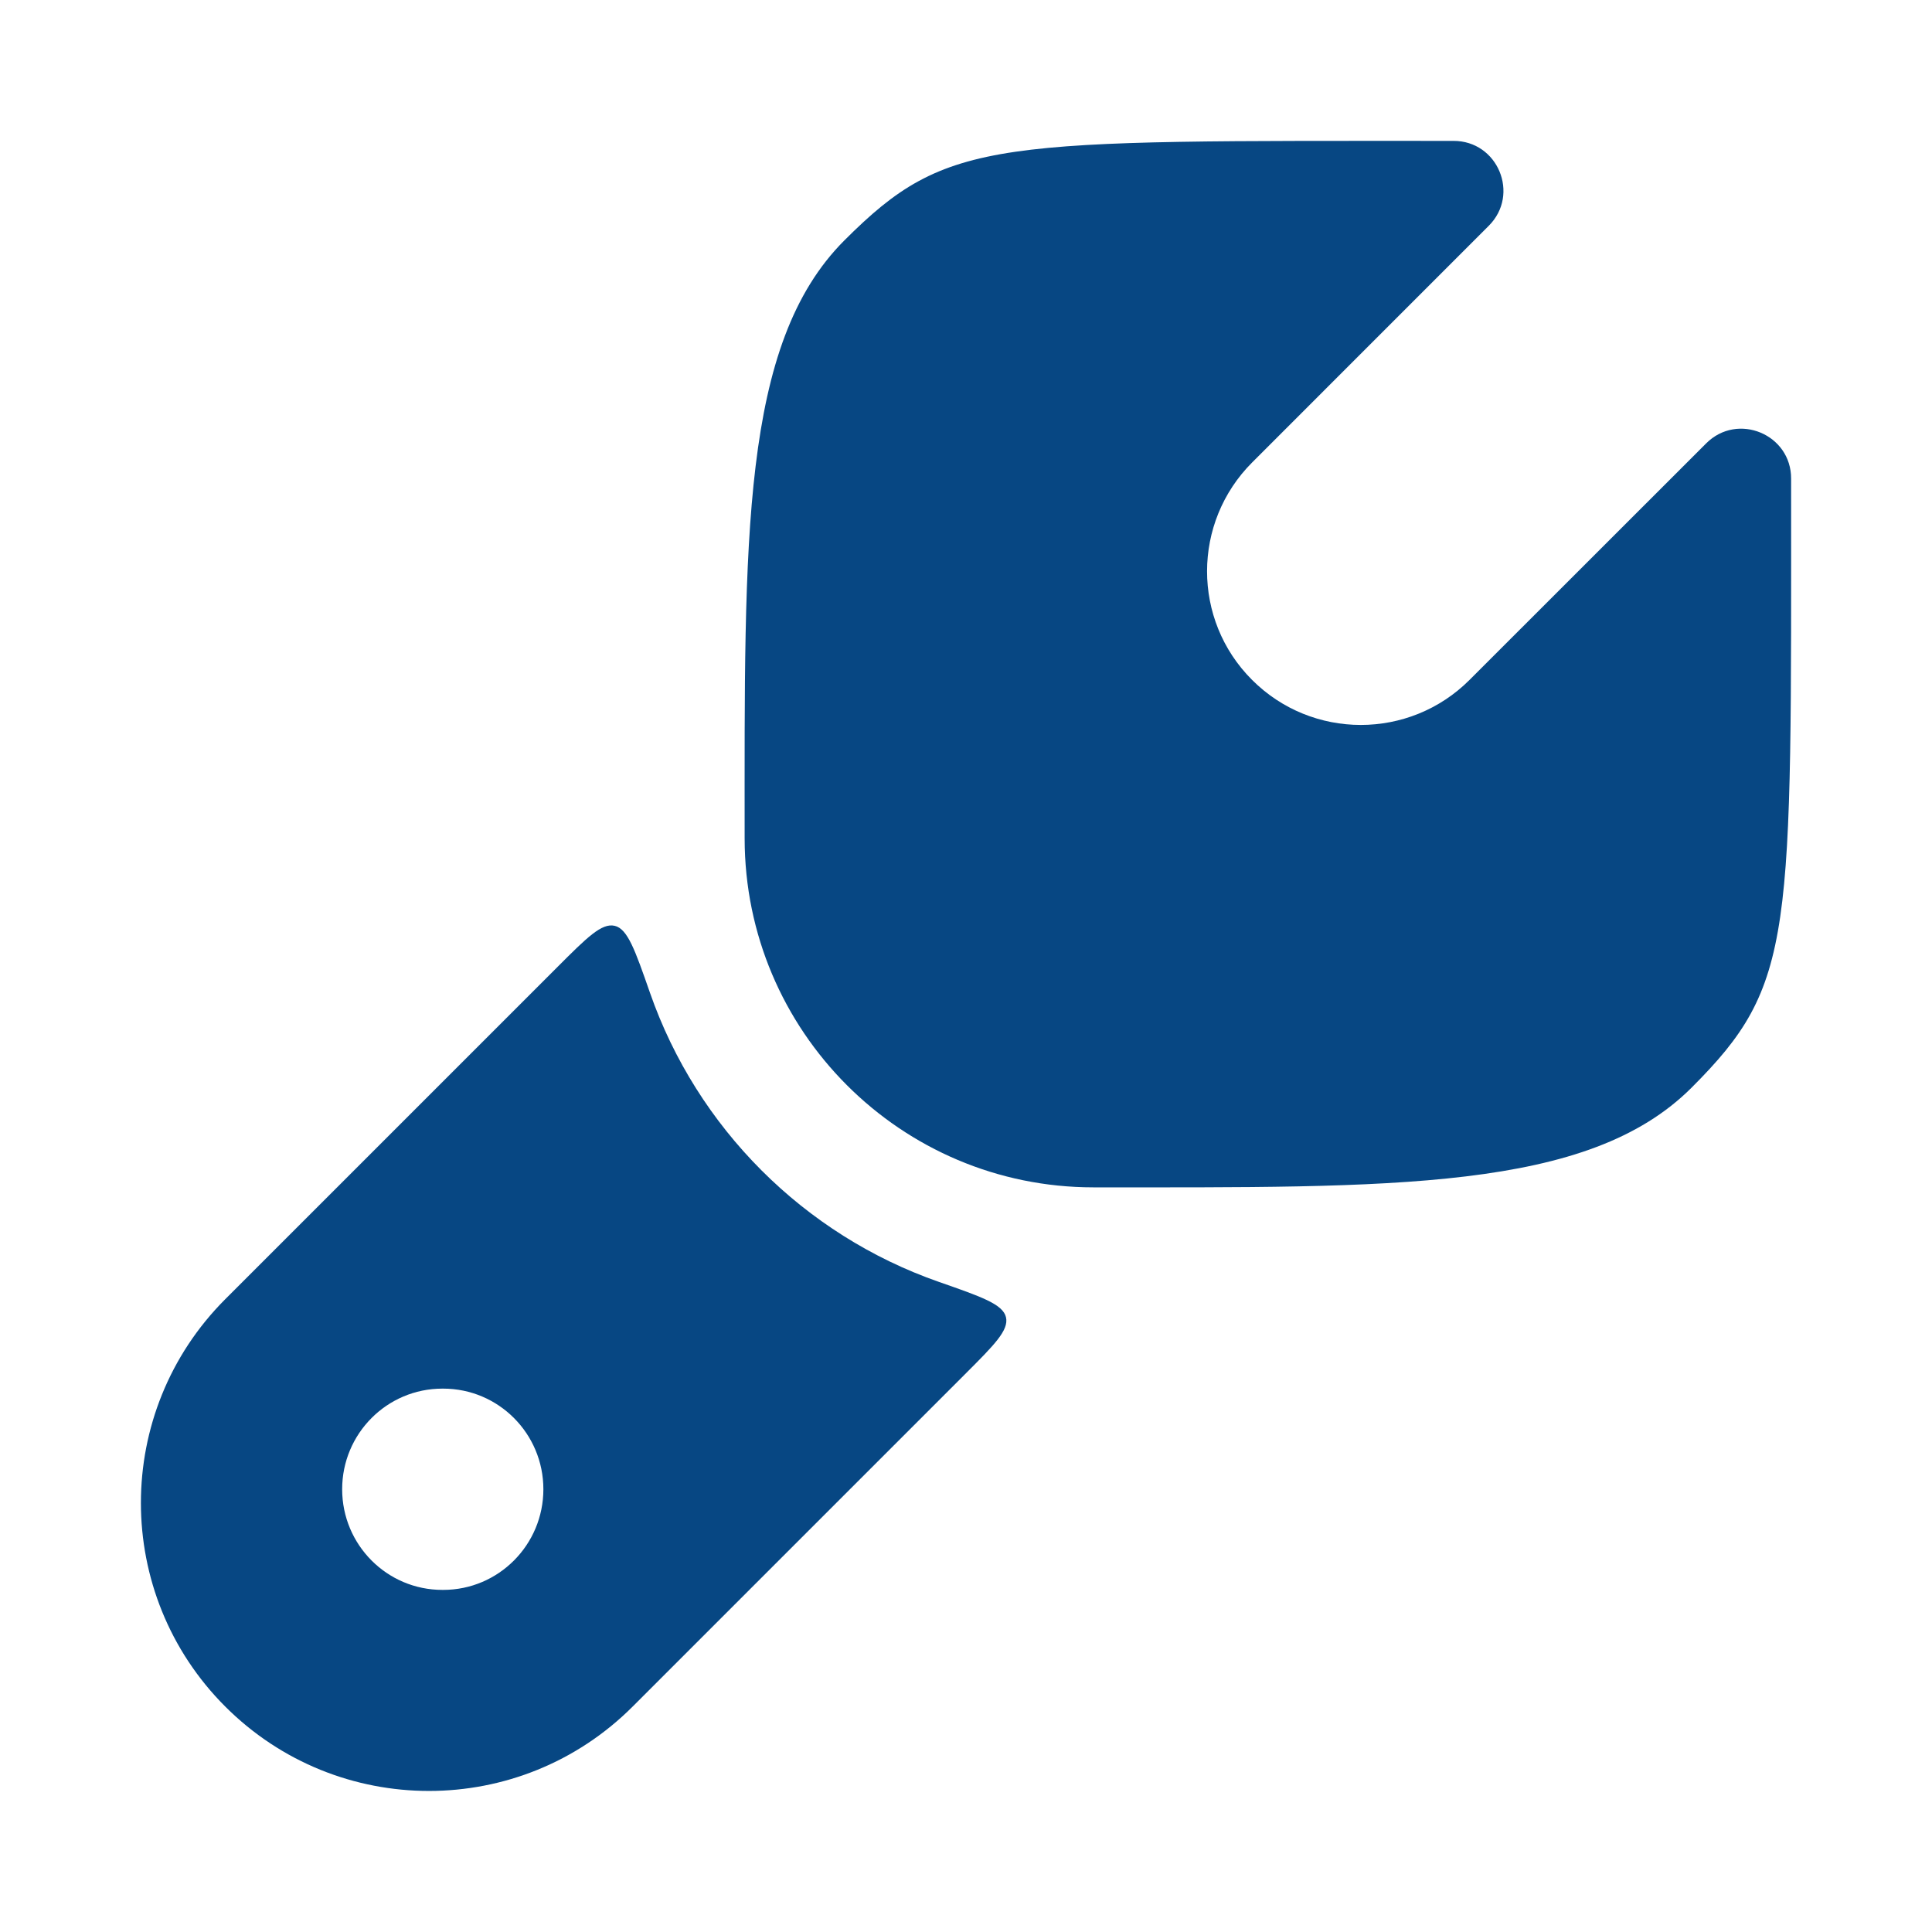 <svg width="40" height="40" viewBox="0 0 40 40" fill="none" xmlns="http://www.w3.org/2000/svg">
<path d="M35.022 22.519C32.875 24.666 28.834 24.583 22.638 24.583C18.651 24.583 15.419 21.346 15.417 17.36C15.417 11.168 15.334 7.125 17.482 4.977C19.629 2.83 20.578 2.917 30.091 2.917C31.011 2.913 31.474 4.025 30.823 4.675L25.925 9.574C24.682 10.817 24.678 12.833 25.922 14.076C27.165 15.32 29.181 15.32 30.425 14.077L35.325 9.179C35.975 8.529 37.087 8.992 37.083 9.911C37.083 19.423 37.17 20.372 35.022 22.519Z" fill="#074783"/>
<path fill-rule="evenodd" clip-rule="evenodd" d="M20.828 27.273C20.889 27.542 20.586 27.845 19.98 28.451L13.098 35.333C10.769 37.662 6.993 37.662 4.664 35.333C2.335 33.004 2.335 29.228 4.664 26.898L11.547 20.015C12.153 19.409 12.456 19.106 12.726 19.168C12.995 19.23 13.149 19.672 13.458 20.557C14.432 23.35 16.644 25.565 19.438 26.54C20.323 26.849 20.766 27.003 20.828 27.273ZM9.158 28.75C8.012 28.75 7.084 29.683 7.084 30.833C7.084 31.984 8.012 32.917 9.158 32.917H9.176C10.322 32.917 11.25 31.984 11.25 30.833C11.25 29.683 10.322 28.75 9.176 28.75H9.158Z" fill="#074783"/>
</svg>
